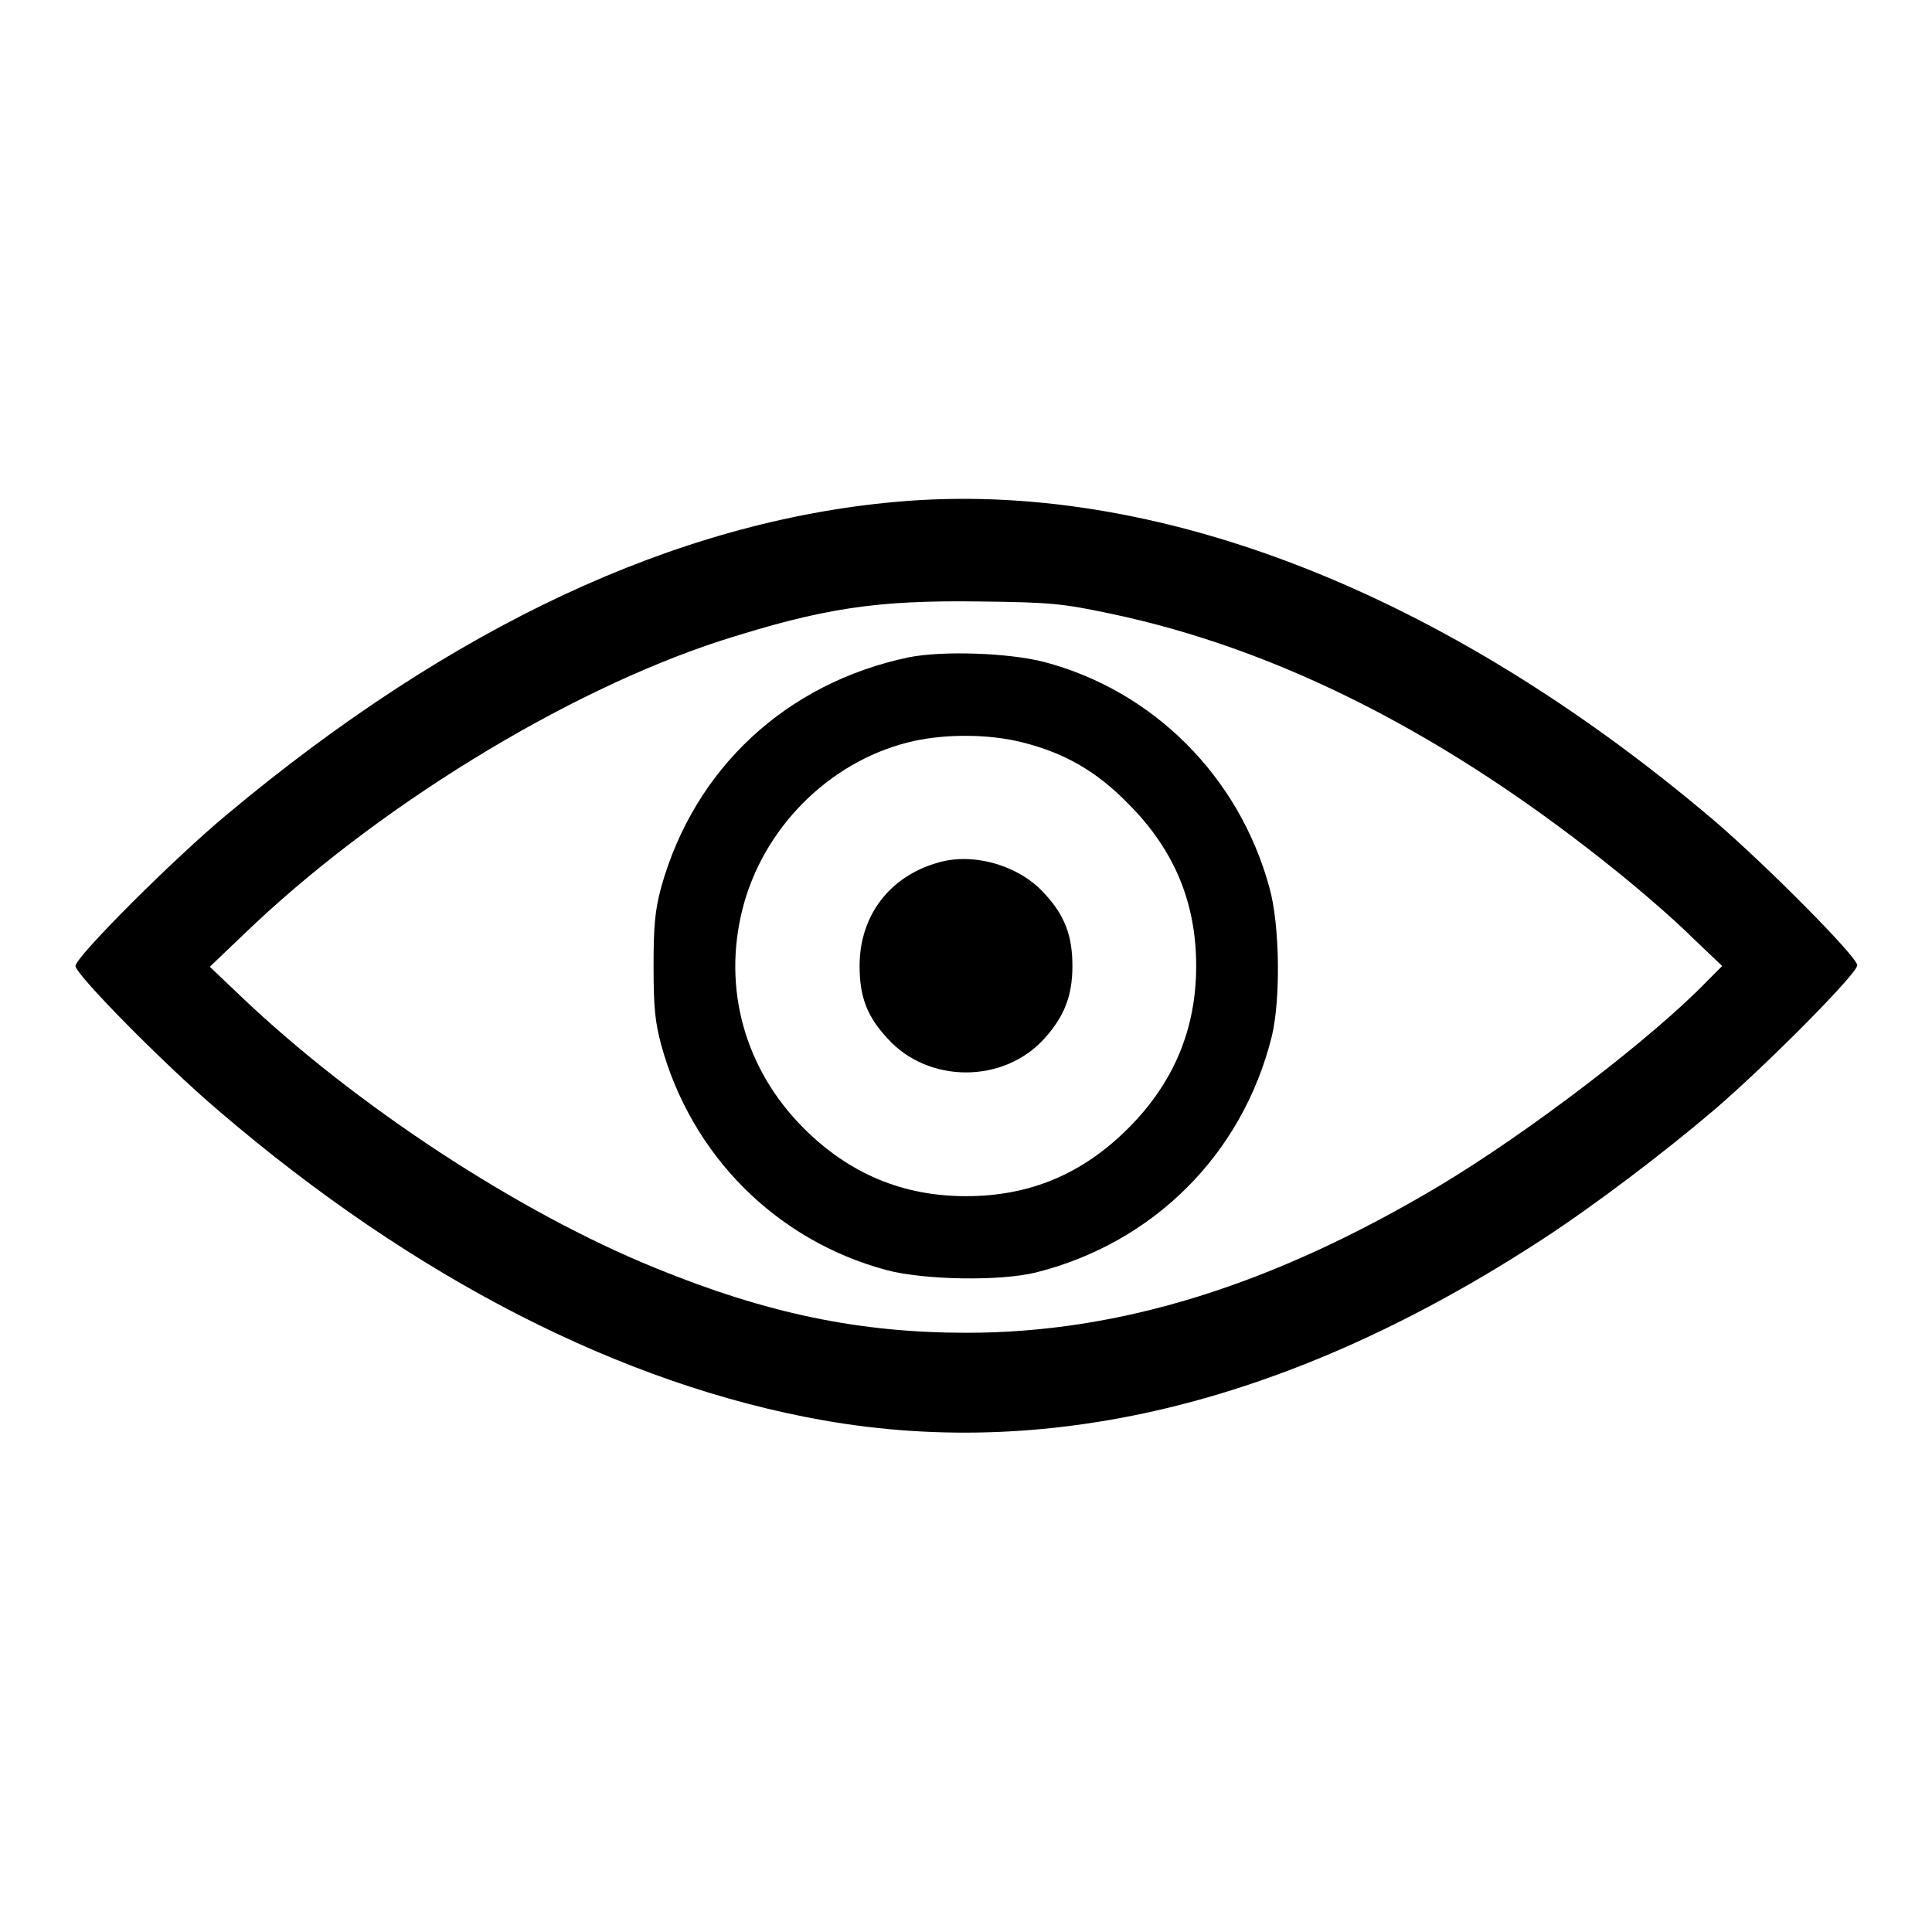 <?xml version="1.0" encoding="utf-8"?>
<!-- Svg Vector Icons : http://www.onlinewebfonts.com/icon -->
<!DOCTYPE svg PUBLIC "-//W3C//DTD SVG 1.1//EN" "http://www.w3.org/Graphics/SVG/1.1/DTD/svg11.dtd">
<svg version="1.1" xmlns="http://www.w3.org/2000/svg" xmlns:xlink="http://www.w3.org/1999/xlink" x="0px" y="0px" viewBox="0 0 256 256" enable-background="new 0 0 256 256" xml:space="preserve">
<g><g><g><path fill="#000000" d="M118.7,66.5c-29.1,2.6-58.8,16.5-88.6,41.4C23,113.8,10,126.8,10,128c0,1.1,11.8,13.1,19,19.2c25.9,22.2,53.5,36.3,80.1,41c30.7,5.4,62.5-2.6,95.3-24c6.9-4.5,16-11.4,22.7-17.1c7-6,19-18.1,19-19.2s-12-13.2-19-19.2C191.4,78.4,153,63.4,118.7,66.5z M147.1,81.3c22.4,4.7,44.8,16.1,67.3,34.3c3.1,2.5,7.5,6.3,9.7,8.5l4.1,3.9l-1.9,1.9c-7.2,7.5-23.8,20.2-35.7,27.3c-22,13.1-42.2,19.4-62.5,19.4c-14.1,0-26.4-2.5-41.3-8.6c-18.2-7.4-39.8-21.6-54.9-36l-4.1-3.9l4.4-4.2c17.4-16.8,42.7-32.3,63.3-39c13.5-4.3,20.5-5.4,34.4-5.2C139.3,79.8,140.9,80,147.1,81.3z"/><path fill="#000000" d="M120.4,87.1c-16.2,3.4-28.4,14.7-32.8,30.5c-0.8,3-1,5-1,10.4c0,5.5,0.2,7.4,1,10.4c4,14.7,15.3,26,29.9,29.9c4.9,1.3,15,1.5,19.8,0.3c15.5-3.9,27.3-15.6,31.2-31.2c1.2-4.8,1.1-14.9-0.3-19.8c-4-14.7-15.4-26.1-29.9-29.9C133.6,86.5,124.9,86.2,120.4,87.1z M135.6,98.4c5.5,1.4,9.7,3.8,13.9,8.1c6.1,6.1,9,13.1,9,21.5c0,8.4-3,15.5-9,21.5c-6.1,6.1-13.1,9-21.5,9s-15.5-3-21.5-9c-7.8-7.8-10.8-18.5-8.1-29.1c2.7-10.6,11.3-19.3,21.8-22C124.8,97.2,131,97.2,135.6,98.4z"/><path fill="#000000" d="M124.3,114.3c-6.4,1.8-10.4,7-10.4,13.7c0,4.1,1,6.7,3.7,9.6c5.4,6,15.4,6,20.8,0c2.6-2.9,3.7-5.6,3.7-9.6s-1-6.7-3.7-9.6C135.1,114.7,129,112.9,124.3,114.3z"/></g></g></g>
</svg>